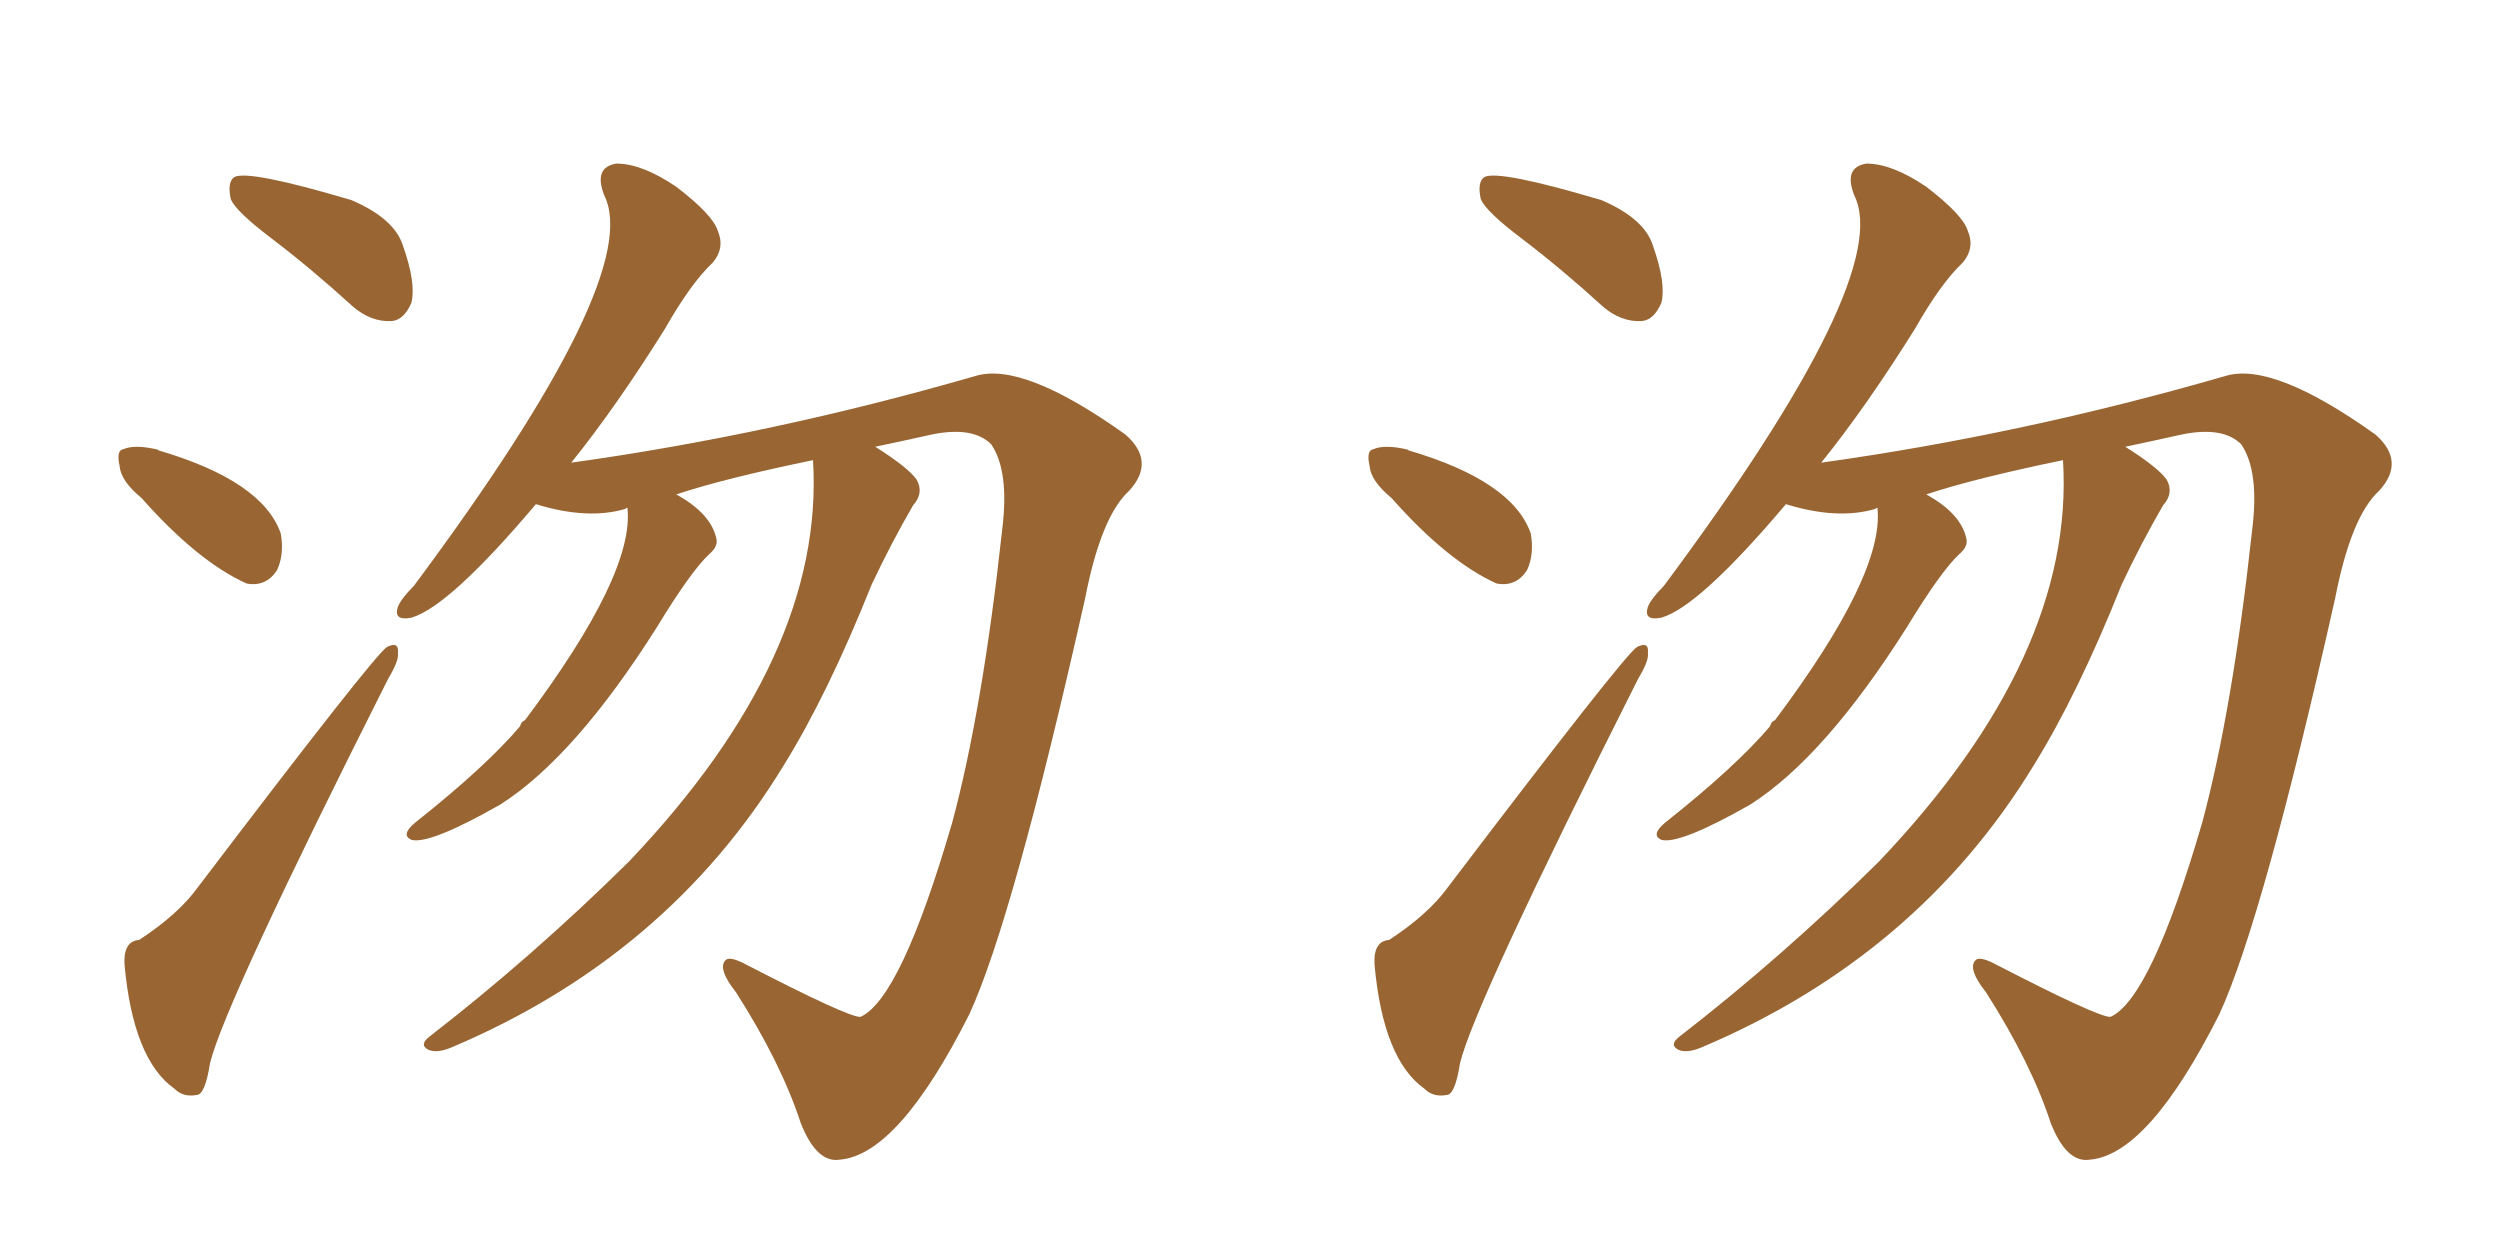 <svg xmlns="http://www.w3.org/2000/svg" xmlns:xlink="http://www.w3.org/1999/xlink" width="300" height="150"><path fill="#996633" padding="10" d="M32.52 28.56L32.52 28.56Q28.27 25.34 27.69 23.88L27.69 23.88Q27.25 21.83 28.13 21.24L28.13 21.24Q29.88 20.36 42.19 24.02L42.19 24.02Q47.31 26.22 48.34 29.44L48.34 29.44Q49.95 33.98 49.37 36.33L49.37 36.33Q48.49 38.38 47.02 38.53L47.02 38.53Q44.53 38.67 42.33 36.77L42.33 36.77Q37.35 32.23 32.52 28.56ZM16.99 59.77L16.99 59.77Q14.50 57.71 14.36 55.96L14.36 55.96Q13.92 54.05 14.79 53.91L14.79 53.91Q16.11 53.32 18.75 53.91L18.75 53.91Q18.90 53.91 19.04 54.05L19.04 54.05Q31.49 57.71 33.69 64.01L33.69 64.01Q34.13 66.50 33.25 68.41L33.25 68.41Q31.93 70.46 29.59 70.02L29.59 70.02Q23.73 67.38 16.99 59.77ZM16.70 112.79L16.70 112.79Q21.39 109.72 23.73 106.49L23.73 106.49Q44.97 78.52 46.44 77.64L46.44 77.64Q47.90 76.90 47.75 78.37L47.75 78.37Q47.90 79.25 46.58 81.45L46.58 81.45Q26.95 120.41 25.20 127.59L25.20 127.59Q24.61 131.40 23.58 131.40L23.58 131.40Q21.97 131.69 20.95 130.66L20.95 130.66Q15.97 127.15 14.94 115.72L14.94 115.72Q14.79 112.94 16.70 112.79ZM97.56 55.22L97.56 55.22L97.56 55.22Q86.87 57.42 81.15 59.33L81.15 59.33Q85.40 61.67 85.99 64.75L85.99 64.75Q86.13 65.63 85.11 66.50L85.11 66.50Q82.91 68.55 78.81 75.29L78.81 75.29Q68.99 90.82 60.06 96.53L60.06 96.53Q51.56 101.37 49.37 100.78L49.37 100.78Q48.05 100.20 49.80 98.73L49.80 98.73Q58.30 91.99 62.40 87.16L62.40 87.16Q62.55 86.57 62.99 86.43L62.99 86.43Q76.17 68.85 75.29 60.94L75.29 60.94Q75.15 60.94 75 61.08L75 61.08Q70.46 62.40 64.31 60.50L64.31 60.50Q53.91 72.80 49.37 74.12L49.37 74.12Q47.17 74.56 47.75 72.80L47.75 72.80Q48.19 71.78 49.66 70.31L49.66 70.31Q77.34 33.11 72.51 23.44L72.51 23.44Q71.19 20.07 73.97 19.63L73.97 19.63Q77.05 19.63 81.15 22.41L81.15 22.41Q85.55 25.78 86.13 27.69L86.13 27.69Q87.01 29.74 85.55 31.49L85.55 31.49Q82.91 33.98 79.83 39.40L79.83 39.40Q73.97 48.78 68.55 55.52L68.55 55.52Q92.72 52.15 117.04 45.12L117.04 45.12Q122.75 43.36 135.06 52.15L135.06 52.15Q138.72 55.37 135.50 58.89L135.50 58.89Q132.13 61.96 130.22 71.78L130.22 71.78Q121.58 110.30 116.31 121.73L116.31 121.73Q107.81 138.57 100.78 139.16L100.78 139.16Q98.00 139.60 96.09 134.77L96.09 134.77Q93.75 127.59 88.33 119.09L88.33 119.09Q86.13 116.31 87.01 115.28L87.01 115.28Q87.45 114.70 89.21 115.58L89.21 115.58Q101.95 122.17 103.27 122.02L103.27 122.02Q108.11 119.82 114.26 98.73L114.26 98.73Q117.92 85.11 120.26 63.57L120.26 63.57Q121.14 56.54 118.95 53.32L118.95 53.32Q116.75 51.12 111.77 52.15L111.77 52.15Q107.81 53.03 105.03 53.61L105.03 53.61Q108.98 56.10 110.01 57.57L110.01 57.57Q110.89 59.18 109.57 60.64L109.57 60.64Q106.93 65.19 104.59 70.17L104.59 70.17Q99.32 83.35 94.04 91.85L94.04 91.85Q80.13 114.70 54.20 125.68L54.20 125.68Q52.44 126.42 51.42 125.98L51.42 125.98Q50.24 125.39 51.56 124.37L51.56 124.37Q63.87 114.84 75.44 103.42L75.44 103.42Q99.02 78.66 97.56 55.22ZM182.52 28.56L182.52 28.56Q178.27 25.34 177.69 23.88L177.69 23.88Q177.25 21.83 178.13 21.24L178.13 21.24Q179.88 20.36 192.19 24.02L192.19 24.02Q197.31 26.22 198.34 29.44L198.34 29.44Q199.95 33.98 199.37 36.33L199.37 36.33Q198.49 38.38 197.02 38.53L197.02 38.53Q194.53 38.67 192.33 36.77L192.33 36.77Q187.35 32.23 182.52 28.56ZM166.99 59.77L166.99 59.77Q164.50 57.71 164.36 55.96L164.36 55.96Q163.92 54.05 164.79 53.91L164.79 53.91Q166.11 53.32 168.75 53.91L168.75 53.91Q168.90 53.91 169.04 54.05L169.04 54.05Q181.49 57.71 183.69 64.01L183.69 64.01Q184.13 66.50 183.25 68.41L183.25 68.41Q181.93 70.46 179.59 70.02L179.59 70.02Q173.73 67.38 166.99 59.77ZM166.70 112.79L166.70 112.79Q171.39 109.72 173.73 106.49L173.73 106.49Q194.97 78.52 196.44 77.64L196.44 77.64Q197.90 76.90 197.75 78.37L197.75 78.37Q197.90 79.25 196.58 81.45L196.58 81.45Q176.95 120.41 175.20 127.59L175.20 127.59Q174.61 131.40 173.58 131.40L173.58 131.40Q171.97 131.69 170.95 130.66L170.95 130.66Q165.97 127.15 164.94 115.72L164.94 115.72Q164.79 112.94 166.70 112.79ZM247.56 55.22L247.56 55.22L247.56 55.22Q236.87 57.42 231.15 59.33L231.15 59.33Q235.40 61.67 235.99 64.75L235.99 64.75Q236.13 65.63 235.11 66.50L235.11 66.50Q232.91 68.55 228.81 75.29L228.81 75.29Q218.99 90.82 210.06 96.53L210.06 96.53Q201.56 101.37 199.37 100.78L199.37 100.78Q198.05 100.20 199.80 98.73L199.80 98.73Q208.30 91.99 212.40 87.16L212.40 87.16Q212.55 86.57 212.99 86.43L212.99 86.43Q226.17 68.85 225.29 60.94L225.29 60.94Q225.15 60.94 225 61.08L225 61.08Q220.46 62.40 214.31 60.50L214.31 60.50Q203.91 72.80 199.37 74.12L199.37 74.12Q197.17 74.56 197.75 72.80L197.75 72.80Q198.19 71.78 199.66 70.31L199.66 70.31Q227.34 33.11 222.51 23.44L222.51 23.44Q221.19 20.07 223.97 19.63L223.97 19.63Q227.05 19.63 231.15 22.41L231.15 22.41Q235.55 25.78 236.13 27.69L236.13 27.69Q237.01 29.74 235.55 31.49L235.55 31.49Q232.91 33.98 229.83 39.40L229.83 39.40Q223.97 48.78 218.55 55.52L218.55 55.52Q242.72 52.15 267.04 45.12L267.04 45.12Q272.75 43.36 285.06 52.15L285.06 52.15Q288.72 55.37 285.50 58.89L285.50 58.89Q282.13 61.96 280.22 71.78L280.22 71.78Q271.58 110.30 266.31 121.73L266.31 121.73Q257.81 138.57 250.78 139.16L250.78 139.16Q248.00 139.60 246.09 134.77L246.09 134.77Q243.75 127.59 238.33 119.09L238.33 119.09Q236.13 116.31 237.01 115.28L237.01 115.28Q237.45 114.70 239.21 115.58L239.21 115.58Q251.95 122.17 253.27 122.02L253.27 122.02Q258.11 119.82 264.26 98.73L264.26 98.73Q267.92 85.11 270.26 63.57L270.26 63.57Q271.14 56.54 268.95 53.32L268.95 53.32Q266.75 51.12 261.77 52.15L261.77 52.15Q257.81 53.03 255.03 53.61L255.03 53.61Q258.98 56.10 260.01 57.57L260.01 57.57Q260.89 59.18 259.57 60.64L259.57 60.64Q256.93 65.19 254.59 70.17L254.59 70.17Q249.32 83.35 244.04 91.85L244.04 91.85Q230.13 114.70 204.20 125.68L204.20 125.68Q202.44 126.42 201.42 125.98L201.42 125.98Q200.24 125.39 201.56 124.37L201.56 124.37Q213.87 114.84 225.44 103.42L225.44 103.42Q249.02 78.66 247.56 55.22Z"/></svg>